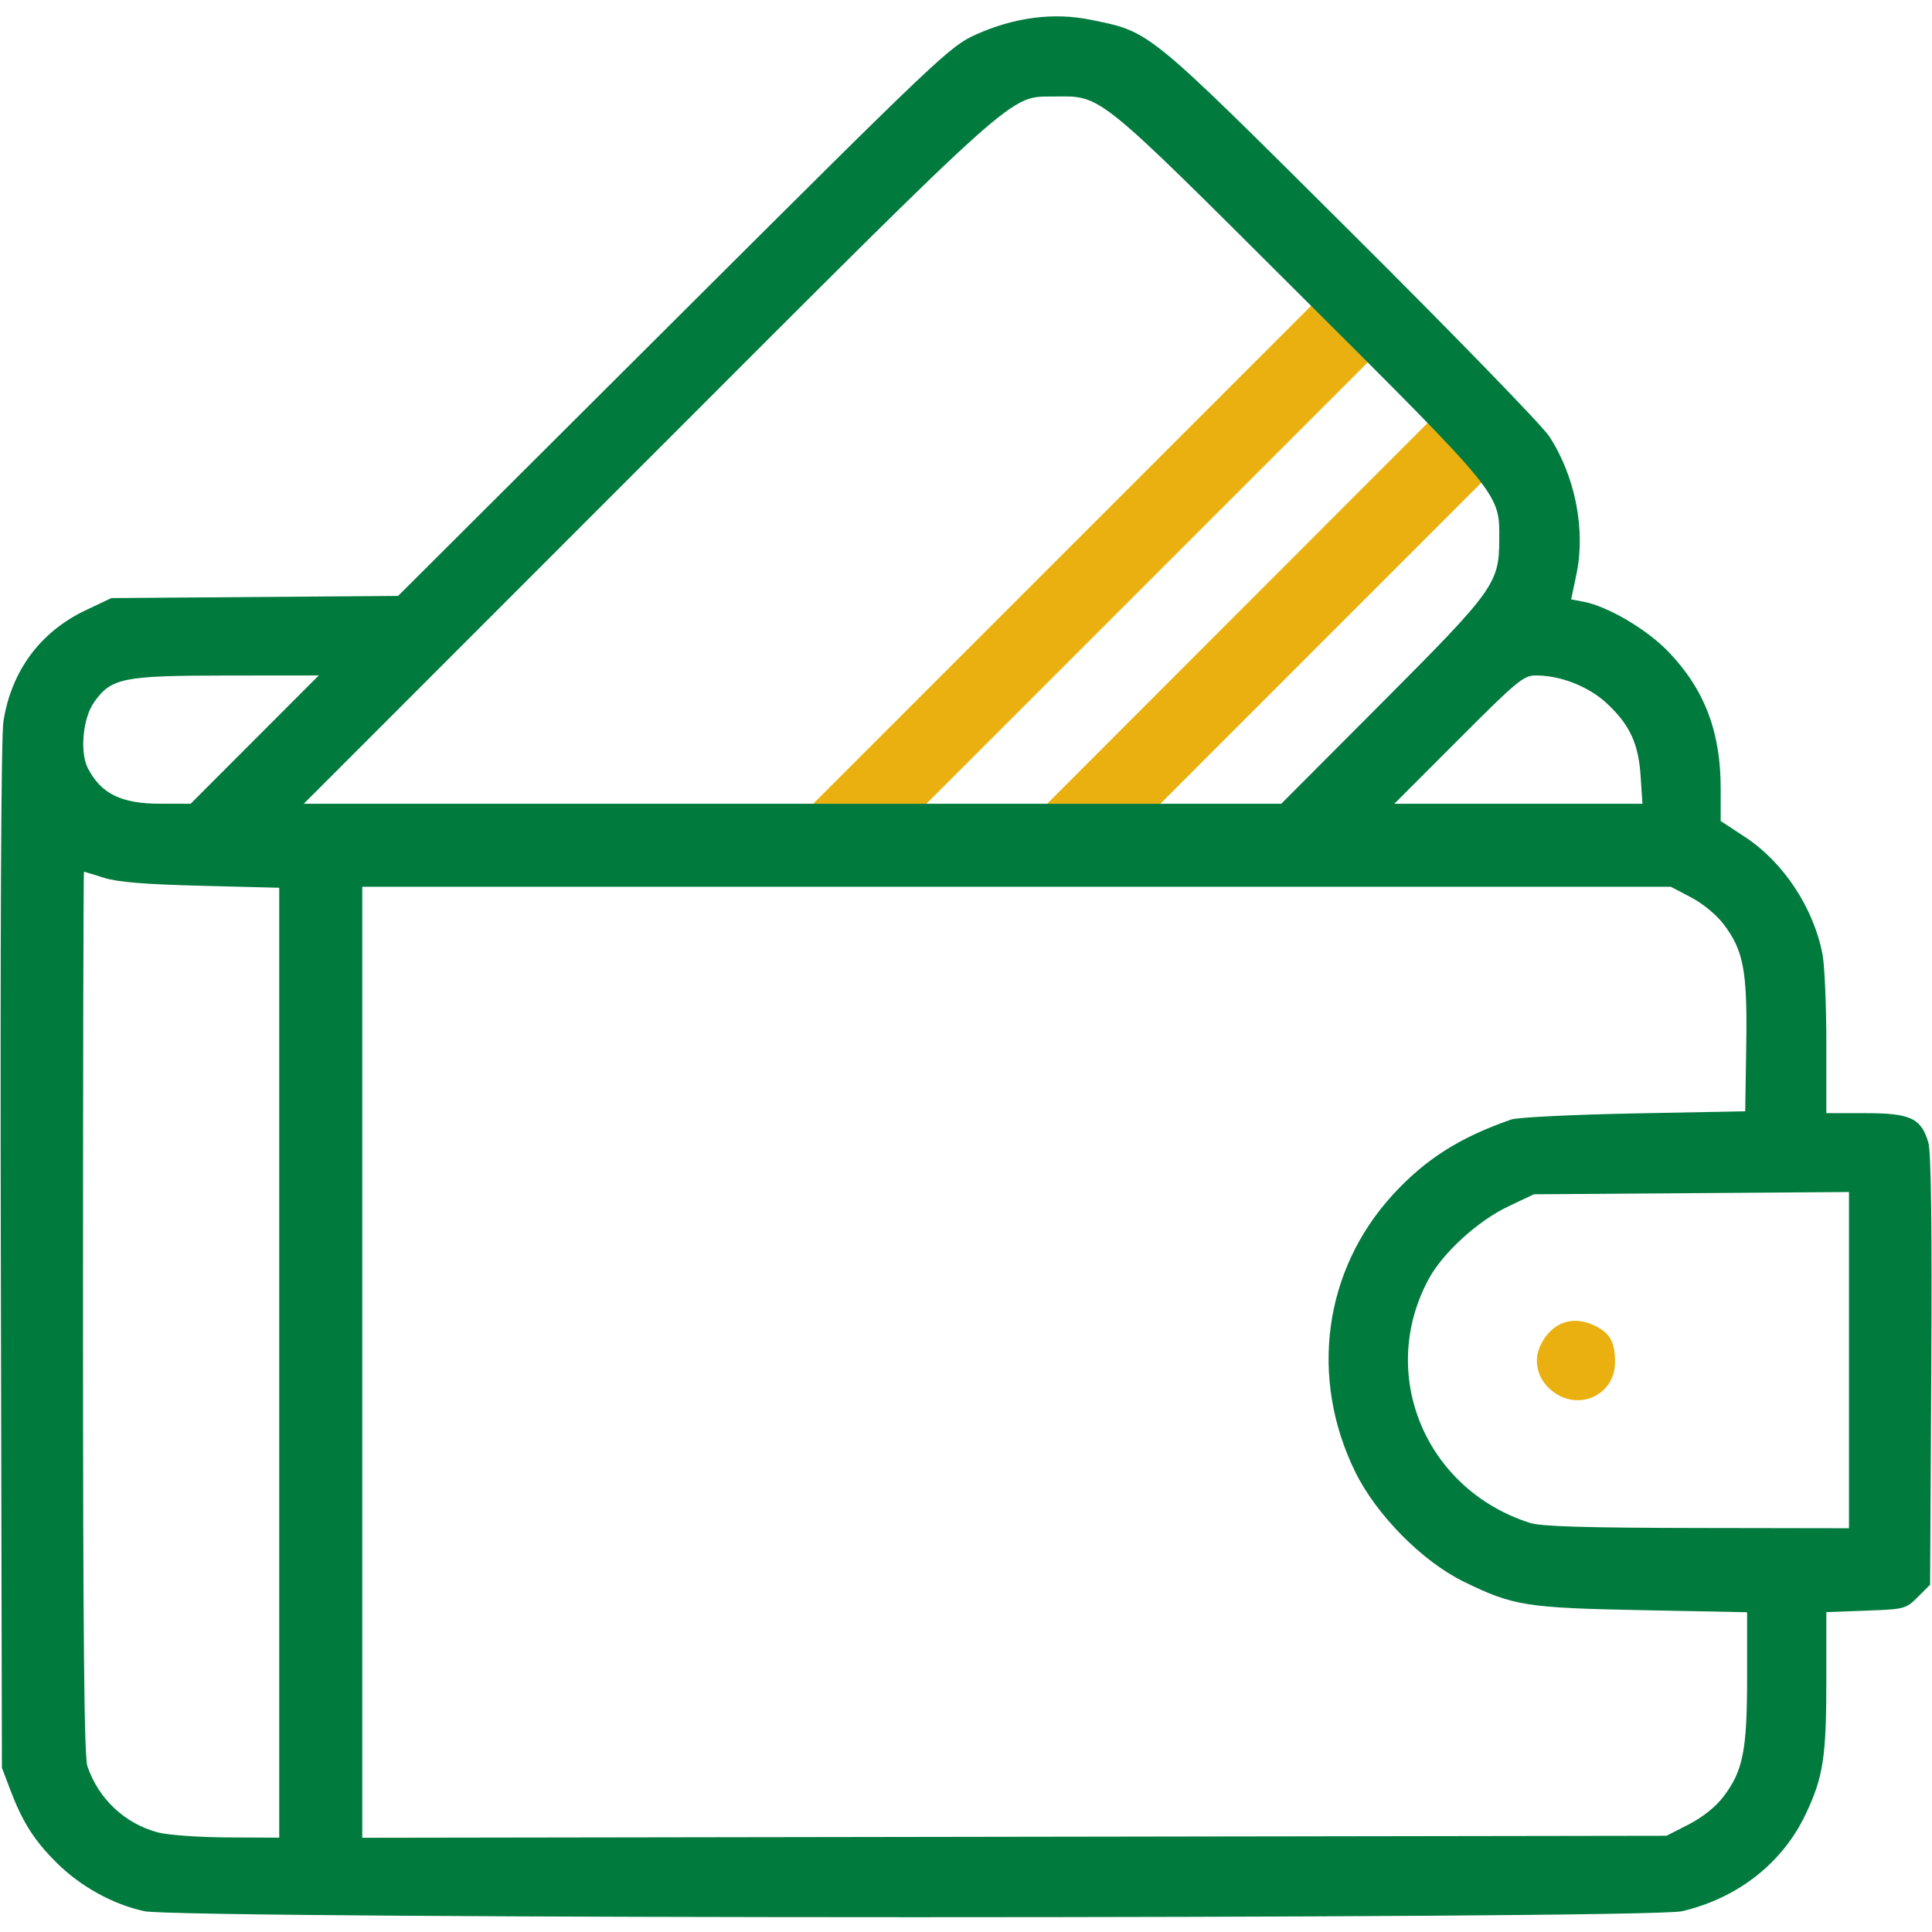<?xml version="1.0" encoding="UTF-8" standalone="no"?>
<svg xmlns:inkscape="http://www.inkscape.org/namespaces/inkscape" xmlns:sodipodi="http://sodipodi.sourceforge.net/DTD/sodipodi-0.dtd" xmlns="http://www.w3.org/2000/svg" xmlns:svg="http://www.w3.org/2000/svg" version="1.1" id="svg1" width="512" height="512" viewBox="0 0 512 512">
  <defs id="defs1"></defs>
  <g id="g1">
    <g id="g2">
      <path style="fill:#e9b00f" d="m 411.111,368.44 c -3.817,-3.212 -4.883,-8.045 -2.705,-12.258 3.081,-5.959 8.67,-7.746 14.614,-4.672 3.725,1.926 4.98,4.32 4.98,9.501 0,8.848 -9.984,13.239 -16.889,7.429 z m -129.613,-221.437 65.992,-65.997 7.5,7.5 7.5,7.5 -58.491,58.498 L 245.506,213 h -15 -15 z m 46.506,15.455 50.496,-50.542 7.38,7.658 7.38,7.658 -42.876,42.884 L 307.509,213 h -15.001 -15.001 z" id="path5"></path>
      <path style="fill:#007a3d" d="M 38.263,506.486 C 29.902,504.67 21.397,499.98 15.046,493.684 9.094,487.785 5.988,482.914 2.759,474.42 L 0.509,468.5 0.219,333 C 0.039,248.663 0.297,195.131 0.902,191.227 2.984,177.801 10.67,167.42 22.775,161.686 L 29.5,158.5 l 38,-0.288 38,-0.288 73,-72.782 c 70.653,-70.442 73.229,-72.885 80.12,-75.981 10.218,-4.59 20.663,-5.929 30.499,-3.908 15.86,3.258 14.427,2.088 68.741,56.132 27.148,27.013 50.86,51.416 52.693,54.229 6.896,10.58 9.694,24.755 7.218,36.56 l -1.4,6.674 3.244,0.609 c 6.467,1.213 16.927,7.384 22.603,13.335 C 451.766,182.8 456,193.924 456,208.998 l 0,8.578 6.528,4.292 c 10.15,6.673 18.134,18.803 20.465,31.092 C 483.547,255.882 484,266.537 484,276.636 L 484,295 h 10.365 c 11.928,0 14.776,1.333 16.668,7.804 0.735,2.513 0.983,21.852 0.774,60.428 l -0.307,56.731 -3.244,3.243 c -3.179,3.179 -3.452,3.251 -13.75,3.632 L 484,427.227 l 0,17.75 c 0,20.703 -0.799,25.925 -5.48,35.803 -6.135,12.946 -17.954,22.223 -32.759,25.714 -8.981,2.117 -397.75,2.109 -407.498,-0.009 z M 74,361.134 V 235.267 l -20.75,-0.53 c -14.985,-0.383 -22.139,-0.973 -25.75,-2.123 -2.75,-0.876 -5.112,-1.598 -5.25,-1.604 -0.138,-0.006 -0.25,52.572 -0.25,116.84 0,86.627 0.303,117.73 1.17,120.25 2.98,8.655 9.888,15.146 18.622,17.497 2.646,0.712 10.731,1.297 18.458,1.335 L 74,487 Z m 373.528,122.356 c 3.651,-1.867 7.127,-4.637 9.153,-7.294 C 461.936,469.306 463,463.96 463,444.448 V 427.259 L 435.25,426.713 C 404.451,426.107 401.05,425.567 388,419.207 376.95,413.822 364.729,401.462 359.122,390 c -12.193,-24.923 -8.323,-53.396 9.971,-73.361 8.661,-9.452 17.723,-15.21 31.406,-19.957 1.65,-0.572 16.275,-1.298 32.5,-1.611 l 29.5,-0.571 0.274,-17.41 c 0.313,-19.849 -0.693,-25.205 -6.051,-32.23 -1.868,-2.449 -5.542,-5.466 -8.606,-7.066 L 442.772,235 269.386,235 H 96 V 361.014 487.028 L 268.821,486.764 441.642,486.5 Z M 490,360.449 v -44.551 l -41.75,0.301 -41.75,0.301 -6.788,3.215 c -8.003,3.791 -17.267,12.213 -21.021,19.111 -13.739,25.243 -1.039,55.925 26.809,64.77 2.943,0.935 14.632,1.288 44.25,1.337 L 490,405 Z M 67.5,196 l 16.978,-17 -24.489,0.022 c -27.463,0.025 -30.468,0.629 -35.037,7.046 -2.998,4.21 -3.858,13.278 -1.662,17.524 3.512,6.791 8.833,9.394 19.222,9.402 L 50.522,213 Z m 298.725,-9.75 c 29.8,-29.883 31.046,-31.616 31.095,-43.225 0.052,-12.389 0.902,-11.346 -53.108,-65.205 -53.842,-53.692 -52.213,-52.38 -64.837,-52.244 -12.075,0.13 -8.052,-3.465 -107.874,96.393 L 80.504,213 H 210.027 l 129.523,0 z m 68.565,19.5 c -0.572,-8.76 -2.913,-13.766 -9.11,-19.478 C 420.927,181.892 413.522,179 407.057,179 c -3.3,0 -4.906,1.328 -20.557,17 l -16.978,17 h 32.87 32.87 z" id="path2"></path>
    </g>
  </g>
</svg>
